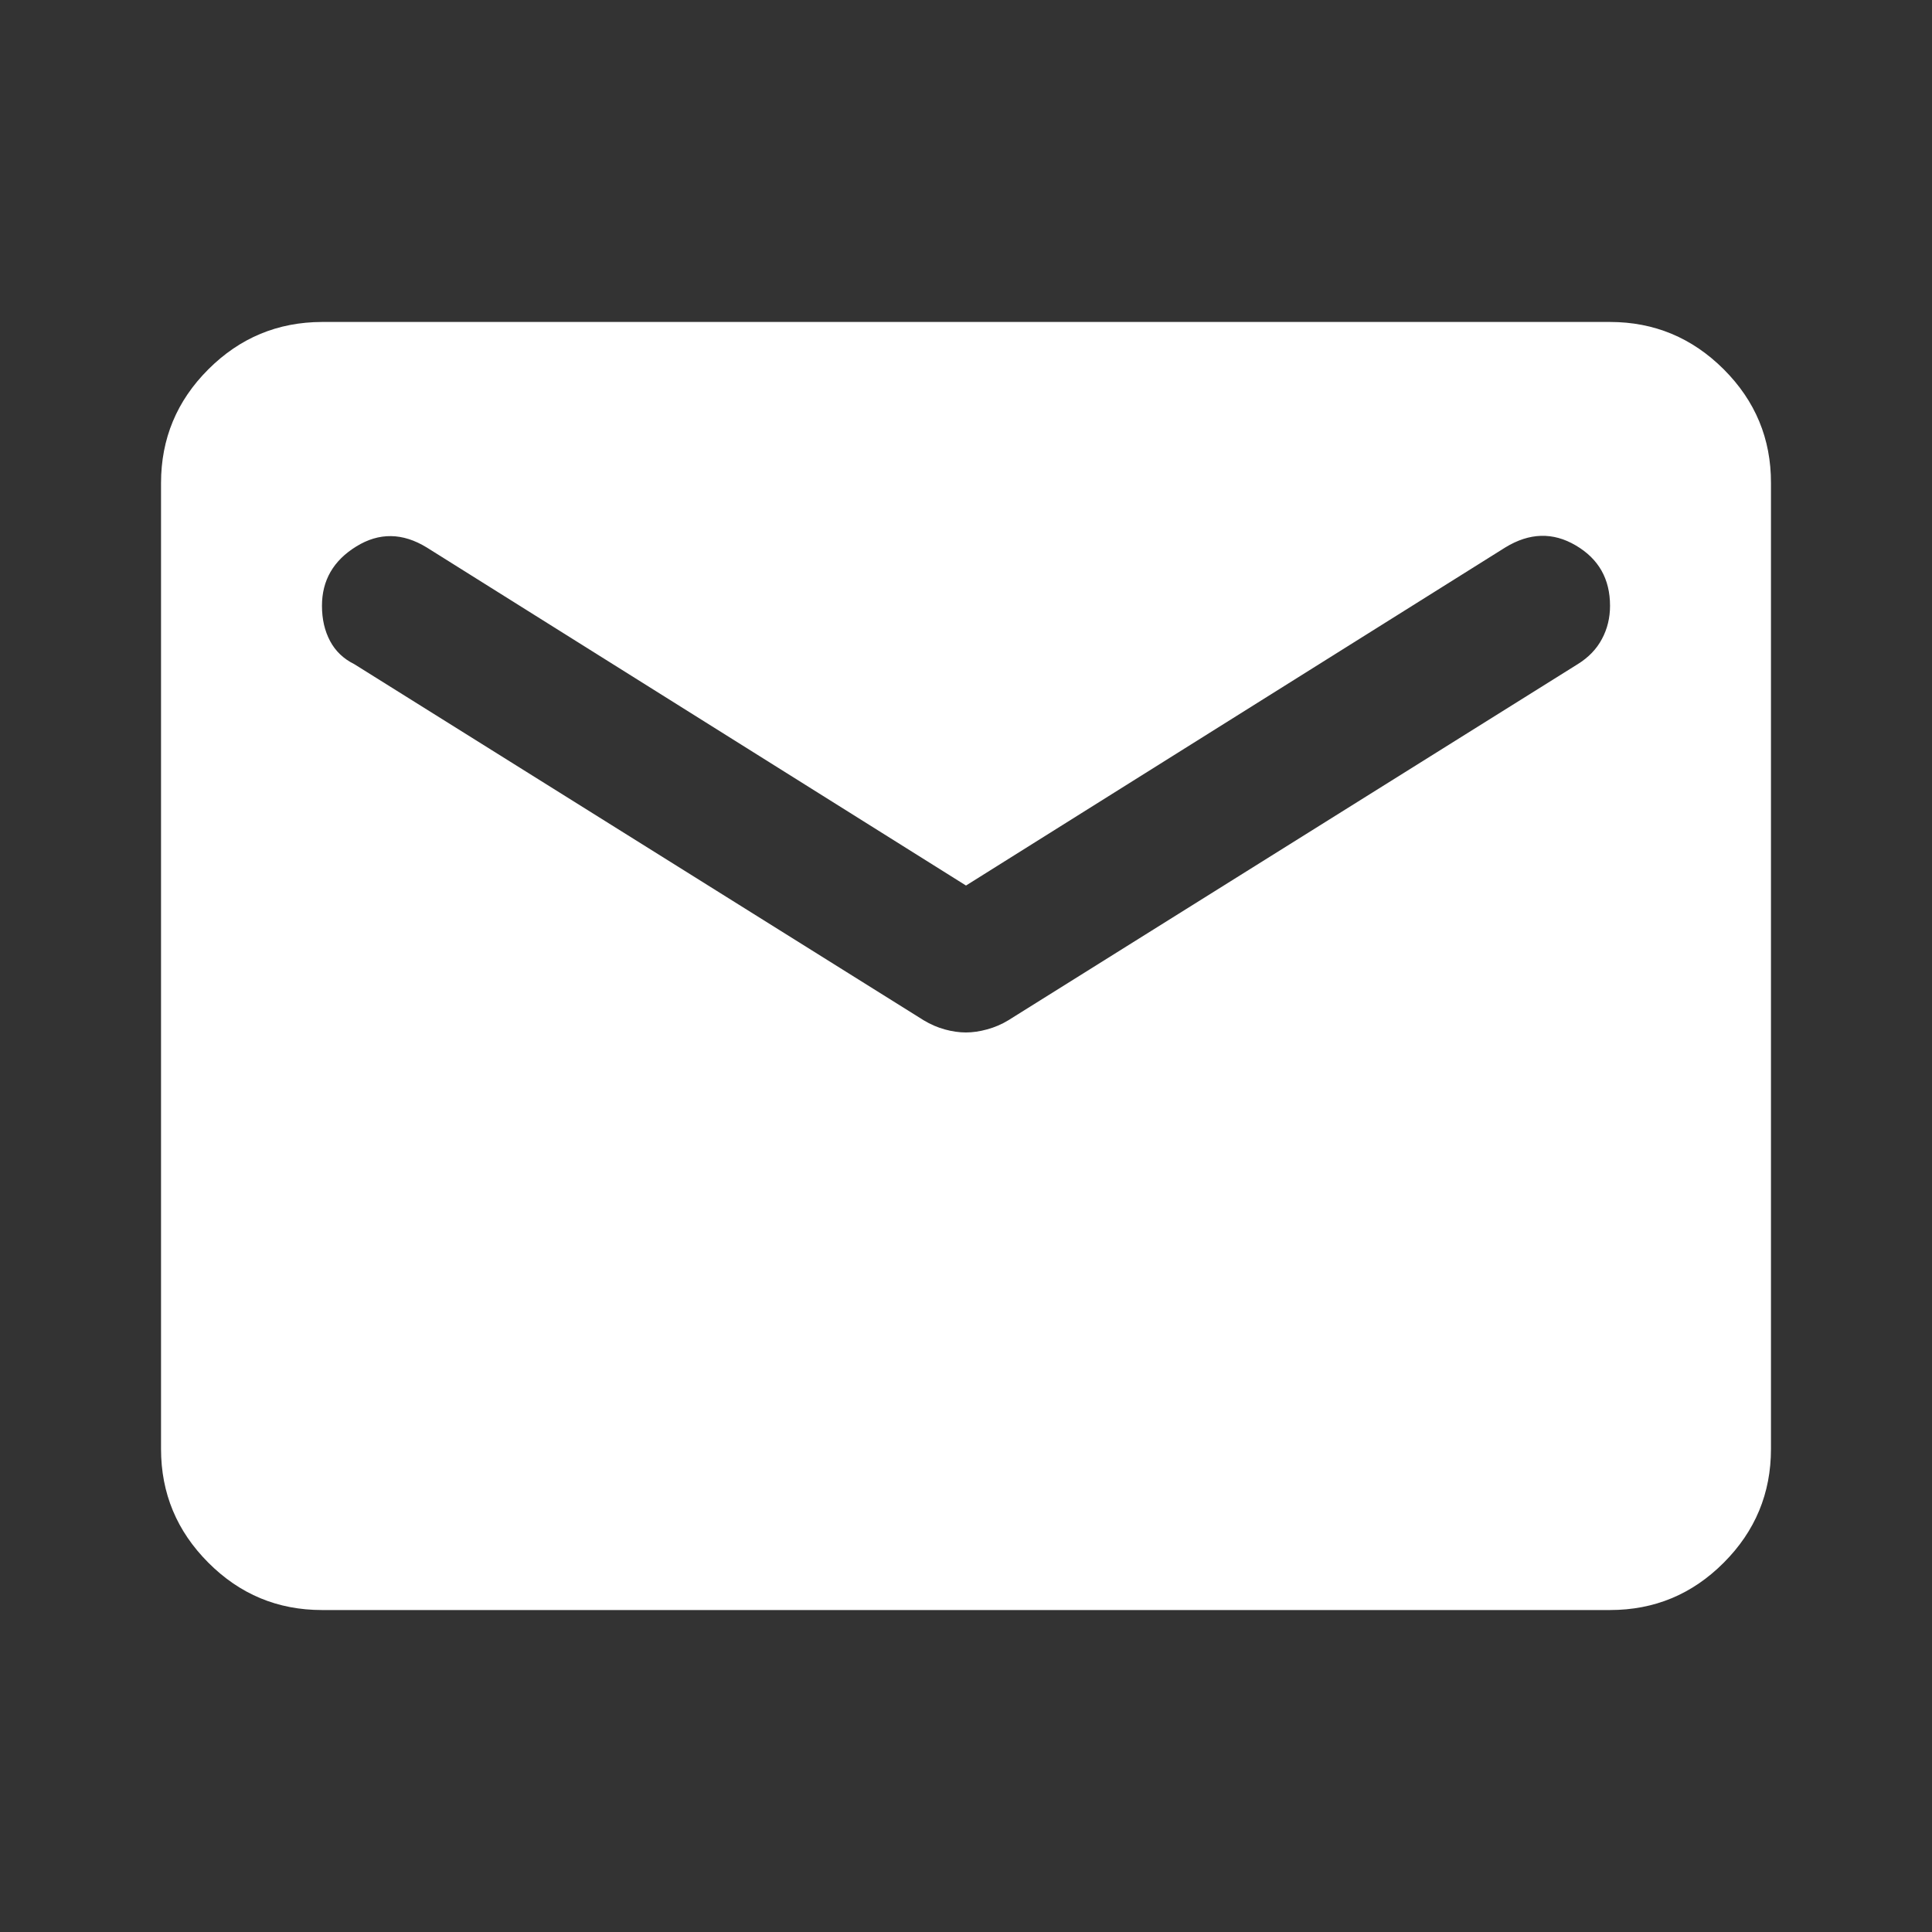 <svg width="20" height="20" viewBox="0 0 20 20" fill="none" xmlns="http://www.w3.org/2000/svg">
<rect x="0" y="0" width="20" height="20" fill="#333333" stroke="none"/>
<g id="material-symbols:mail-rounded">
<path id="Vector" d="M3.333 16.667C2.875 16.667 2.483 16.504 2.157 16.177C1.831 15.851 1.667 15.459 1.667 15V5C1.667 4.542 1.83 4.149 2.157 3.823C2.483 3.497 2.876 3.334 3.333 3.333H16.667C17.125 3.333 17.517 3.497 17.844 3.823C18.171 4.15 18.334 4.542 18.333 5V15C18.333 15.458 18.17 15.851 17.844 16.177C17.518 16.504 17.126 16.667 16.667 16.667H3.333ZM10 10.688C10.069 10.688 10.143 10.677 10.219 10.656C10.296 10.635 10.369 10.604 10.438 10.562L16.333 6.875C16.444 6.806 16.528 6.719 16.583 6.615C16.639 6.511 16.667 6.396 16.667 6.271C16.667 5.993 16.549 5.785 16.312 5.646C16.076 5.507 15.833 5.514 15.583 5.667L10 9.167L4.417 5.667C4.167 5.514 3.924 5.511 3.688 5.657C3.451 5.803 3.333 6.008 3.333 6.271C3.333 6.41 3.361 6.531 3.417 6.636C3.472 6.74 3.556 6.82 3.667 6.875L9.562 10.562C9.632 10.604 9.705 10.636 9.782 10.657C9.858 10.678 9.931 10.688 10 10.688Z" fill="white"/>
</g>
</svg>
